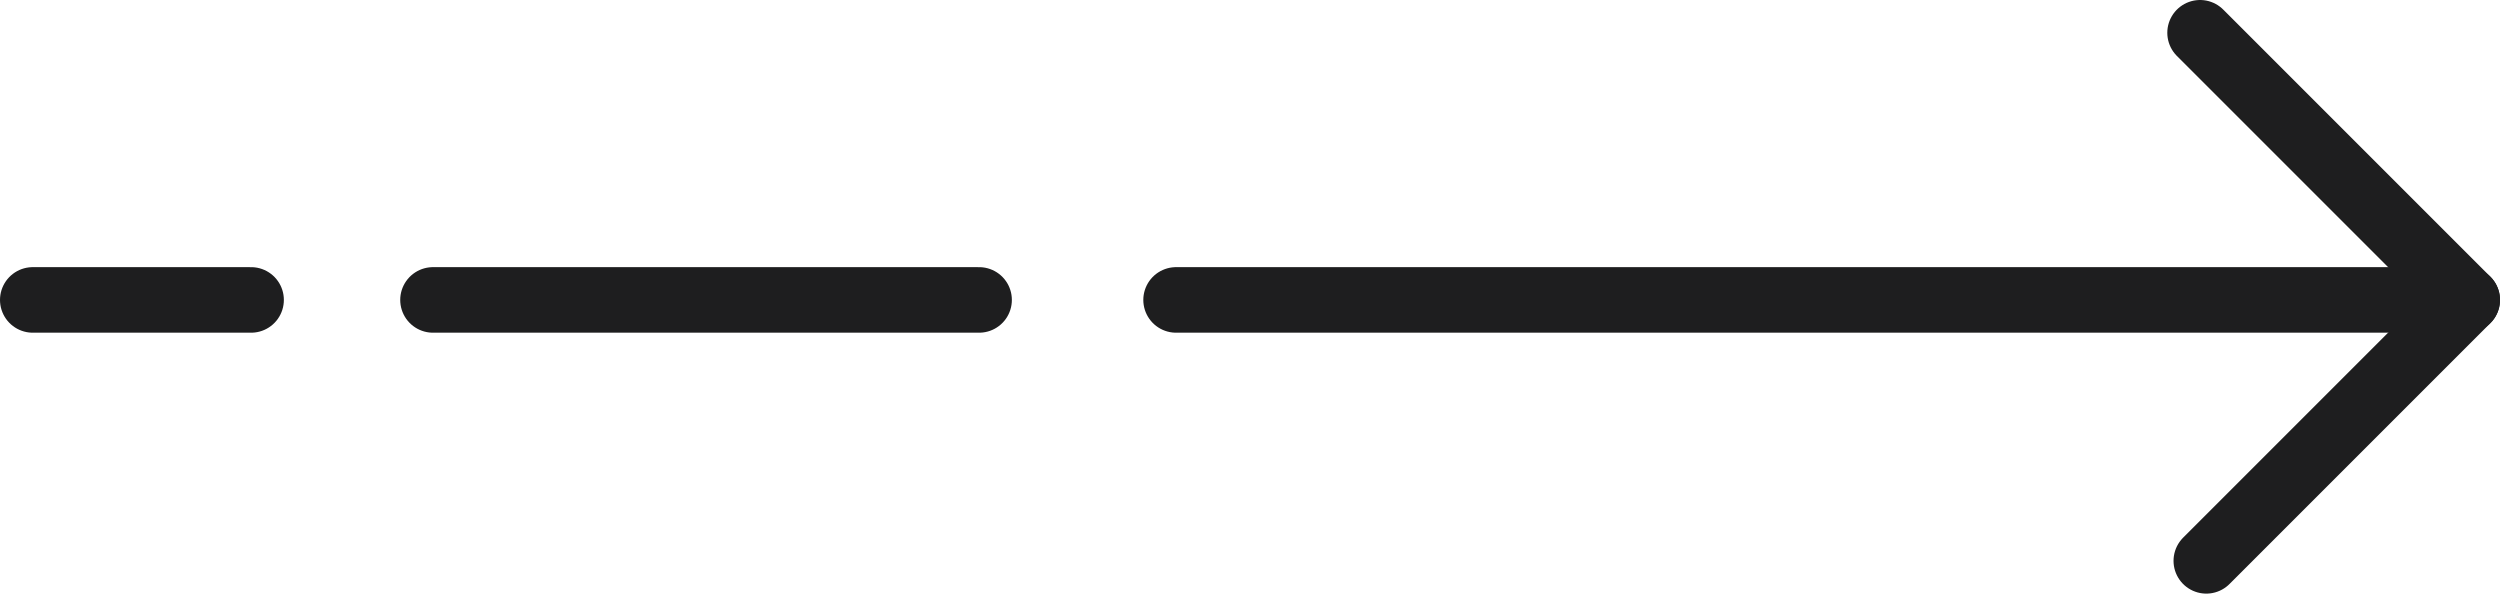 <svg viewBox="0 0 76.27 18.11" xmlns="http://www.w3.org/2000/svg"><g fill="none" stroke="#1e1e1f" stroke-linecap="round" stroke-linejoin="round" stroke-width="2"><path d="m67.12 1 8.15 8.15-7.96 7.96"/><path d="m75.27 9.15h-39.39"/><path d="m29.87 9.15h-16.66"/><path d="m7.66 9.15h-6.66"/></g></svg>